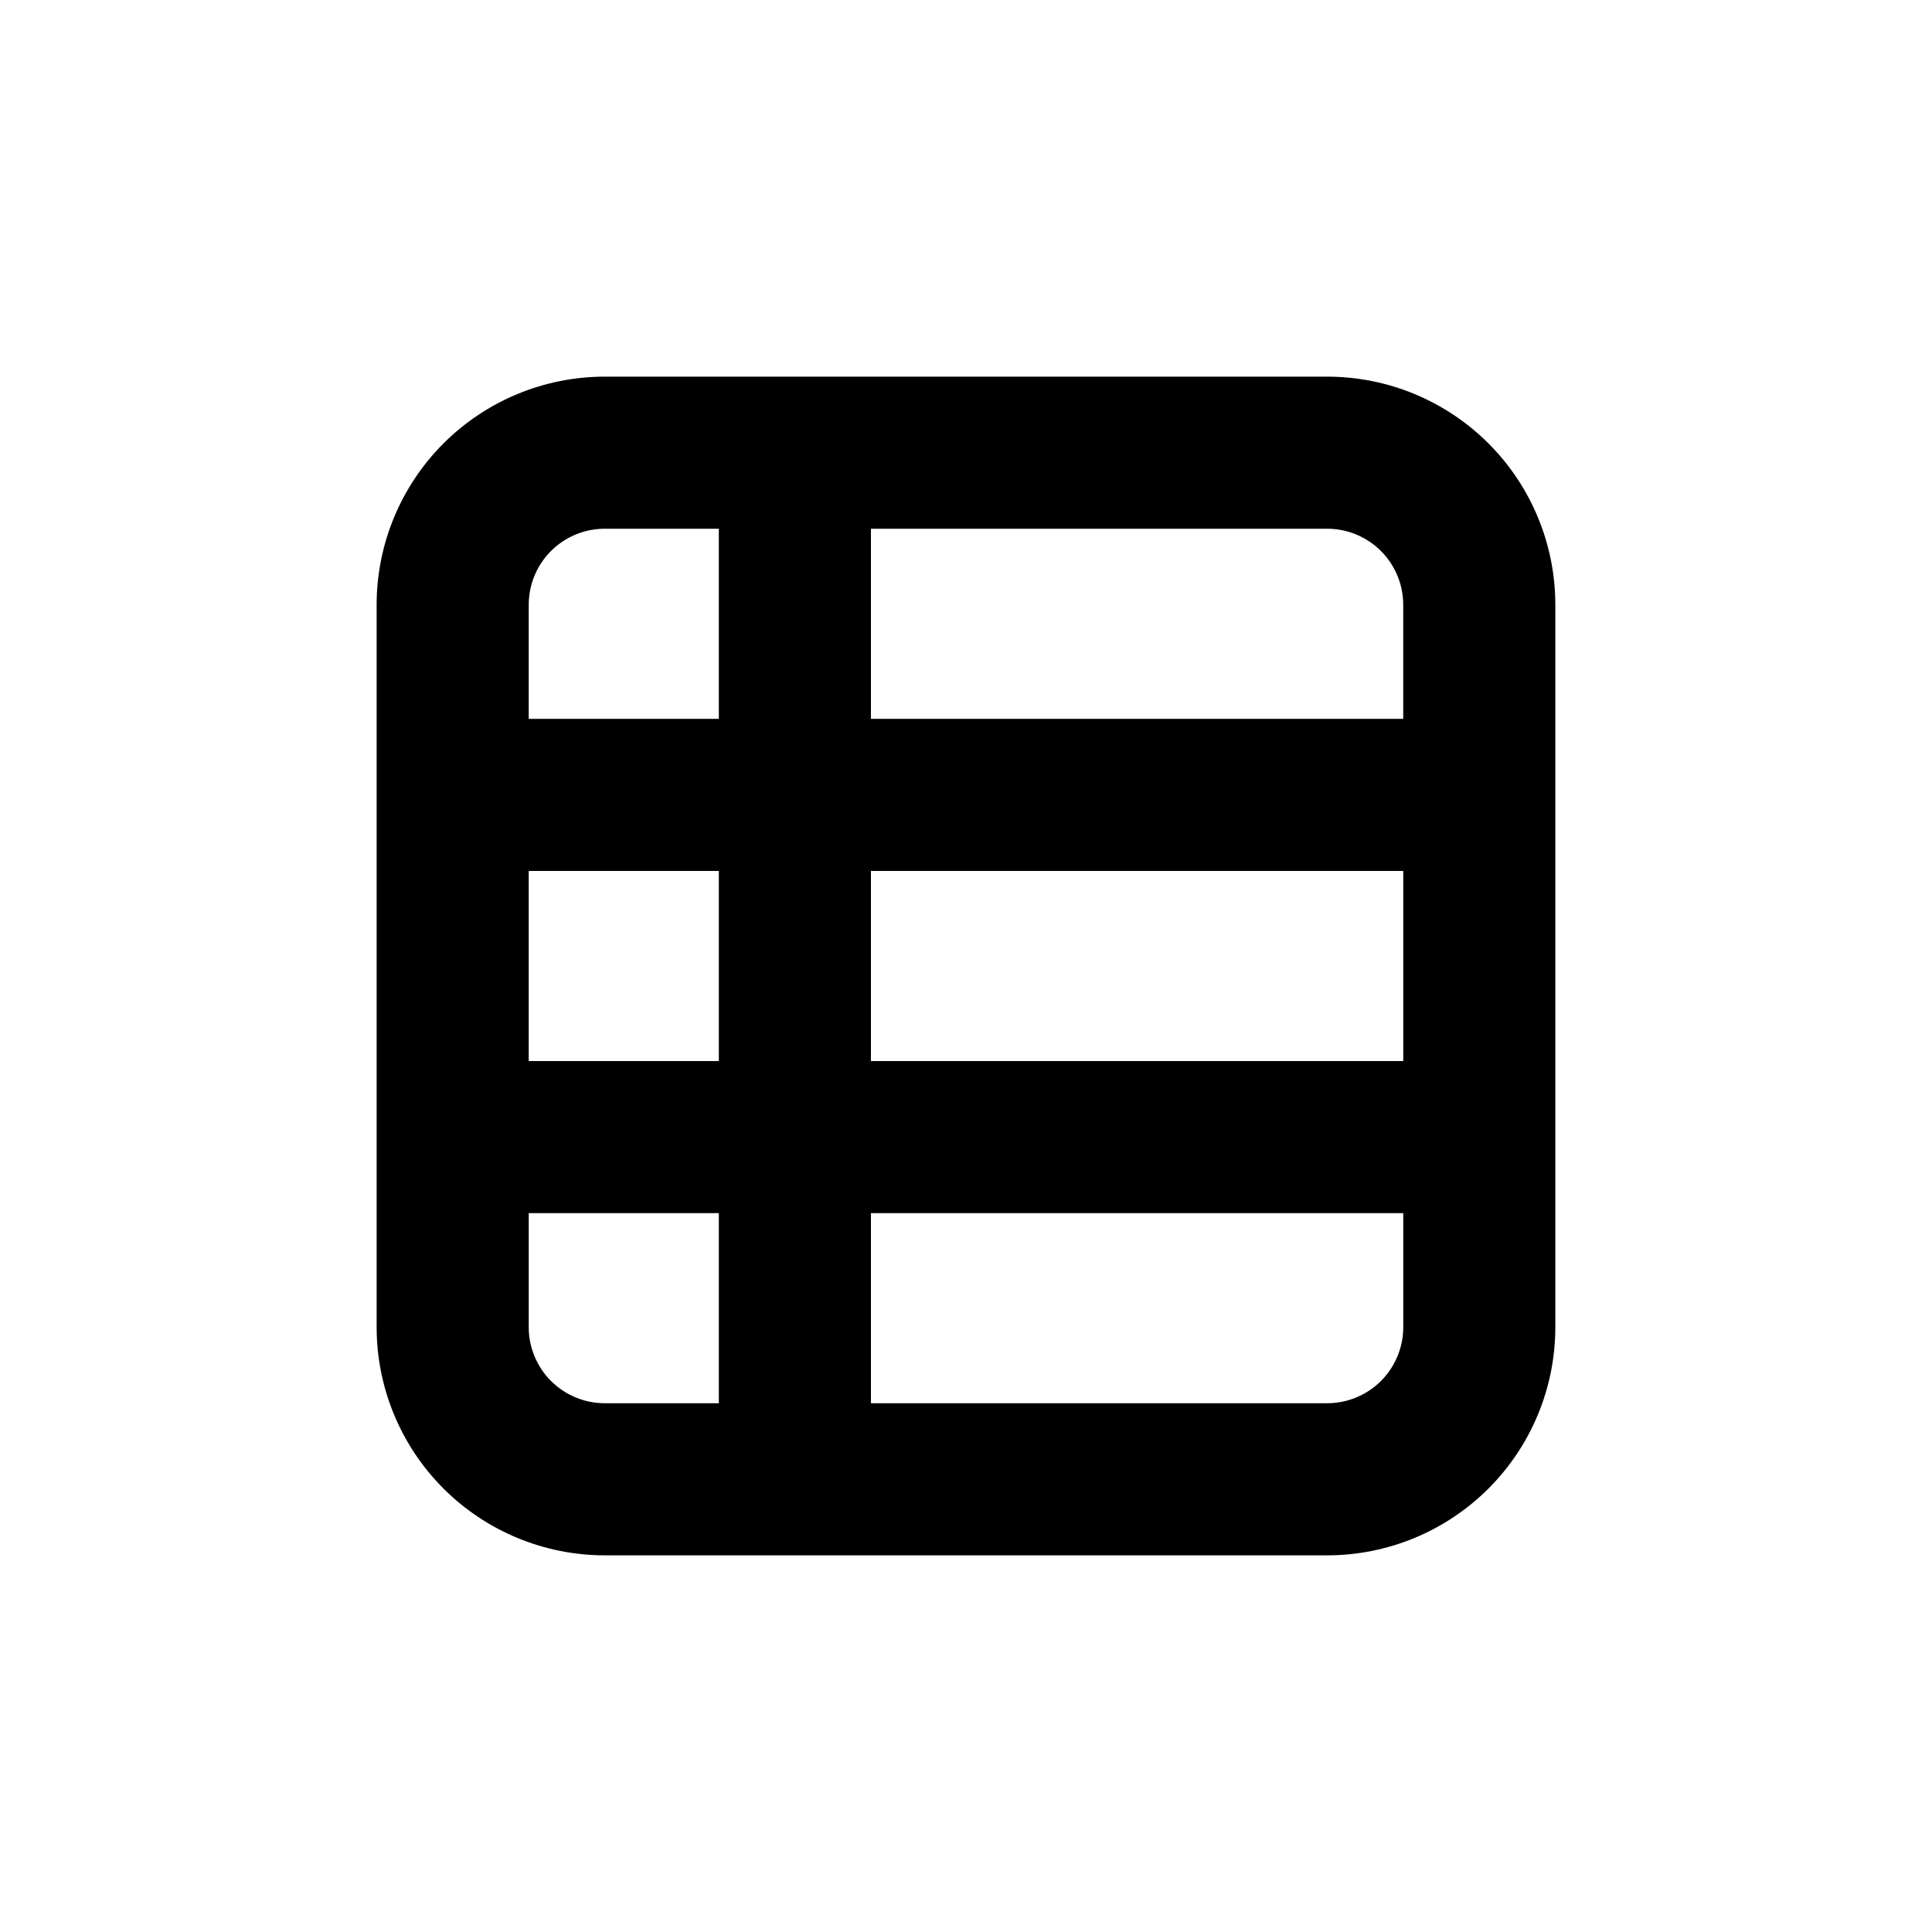 <?xml version="1.0" encoding="UTF-8"?>
<!-- Uploaded to: ICON Repo, www.iconrepo.com, Generator: ICON Repo Mixer Tools -->
<svg fill="#000000" width="800px" height="800px" version="1.1" viewBox="144 144 512 512" xmlns="http://www.w3.org/2000/svg">
 <path d="m304.27 556.18h191.45c16.035 0 31.41-6.371 42.75-17.707 11.336-11.34 17.707-26.715 17.707-42.75v-191.45c0-16.031-6.371-31.41-17.707-42.75-11.34-11.336-26.715-17.707-42.75-17.707h-191.45c-16.031 0-31.41 6.371-42.75 17.707-11.336 11.34-17.707 26.719-17.707 42.75v191.45c0 16.035 6.371 31.41 17.707 42.75 11.34 11.336 26.719 17.707 42.75 17.707zm30.23-221.68h-50.383v-30.23c0-5.344 2.125-10.469 5.902-14.25 3.781-3.777 8.906-5.902 14.25-5.902h30.23zm0 40.305v50.379h-50.383v-50.379zm0 90.688v50.379h-30.23c-5.344 0-10.469-2.125-14.25-5.902-3.777-3.781-5.902-8.906-5.902-14.25v-30.23zm40.305-40.305v-50.383h141.07v50.379zm120.91 90.684h-120.91v-50.383h141.07v30.23c0 5.344-2.125 10.469-5.902 14.25-3.781 3.777-8.906 5.902-14.25 5.902zm-120.91-181.37v-50.383h120.91c5.344 0 10.469 2.125 14.25 5.902 3.777 3.781 5.902 8.906 5.902 14.25v30.23z"/>
</svg>